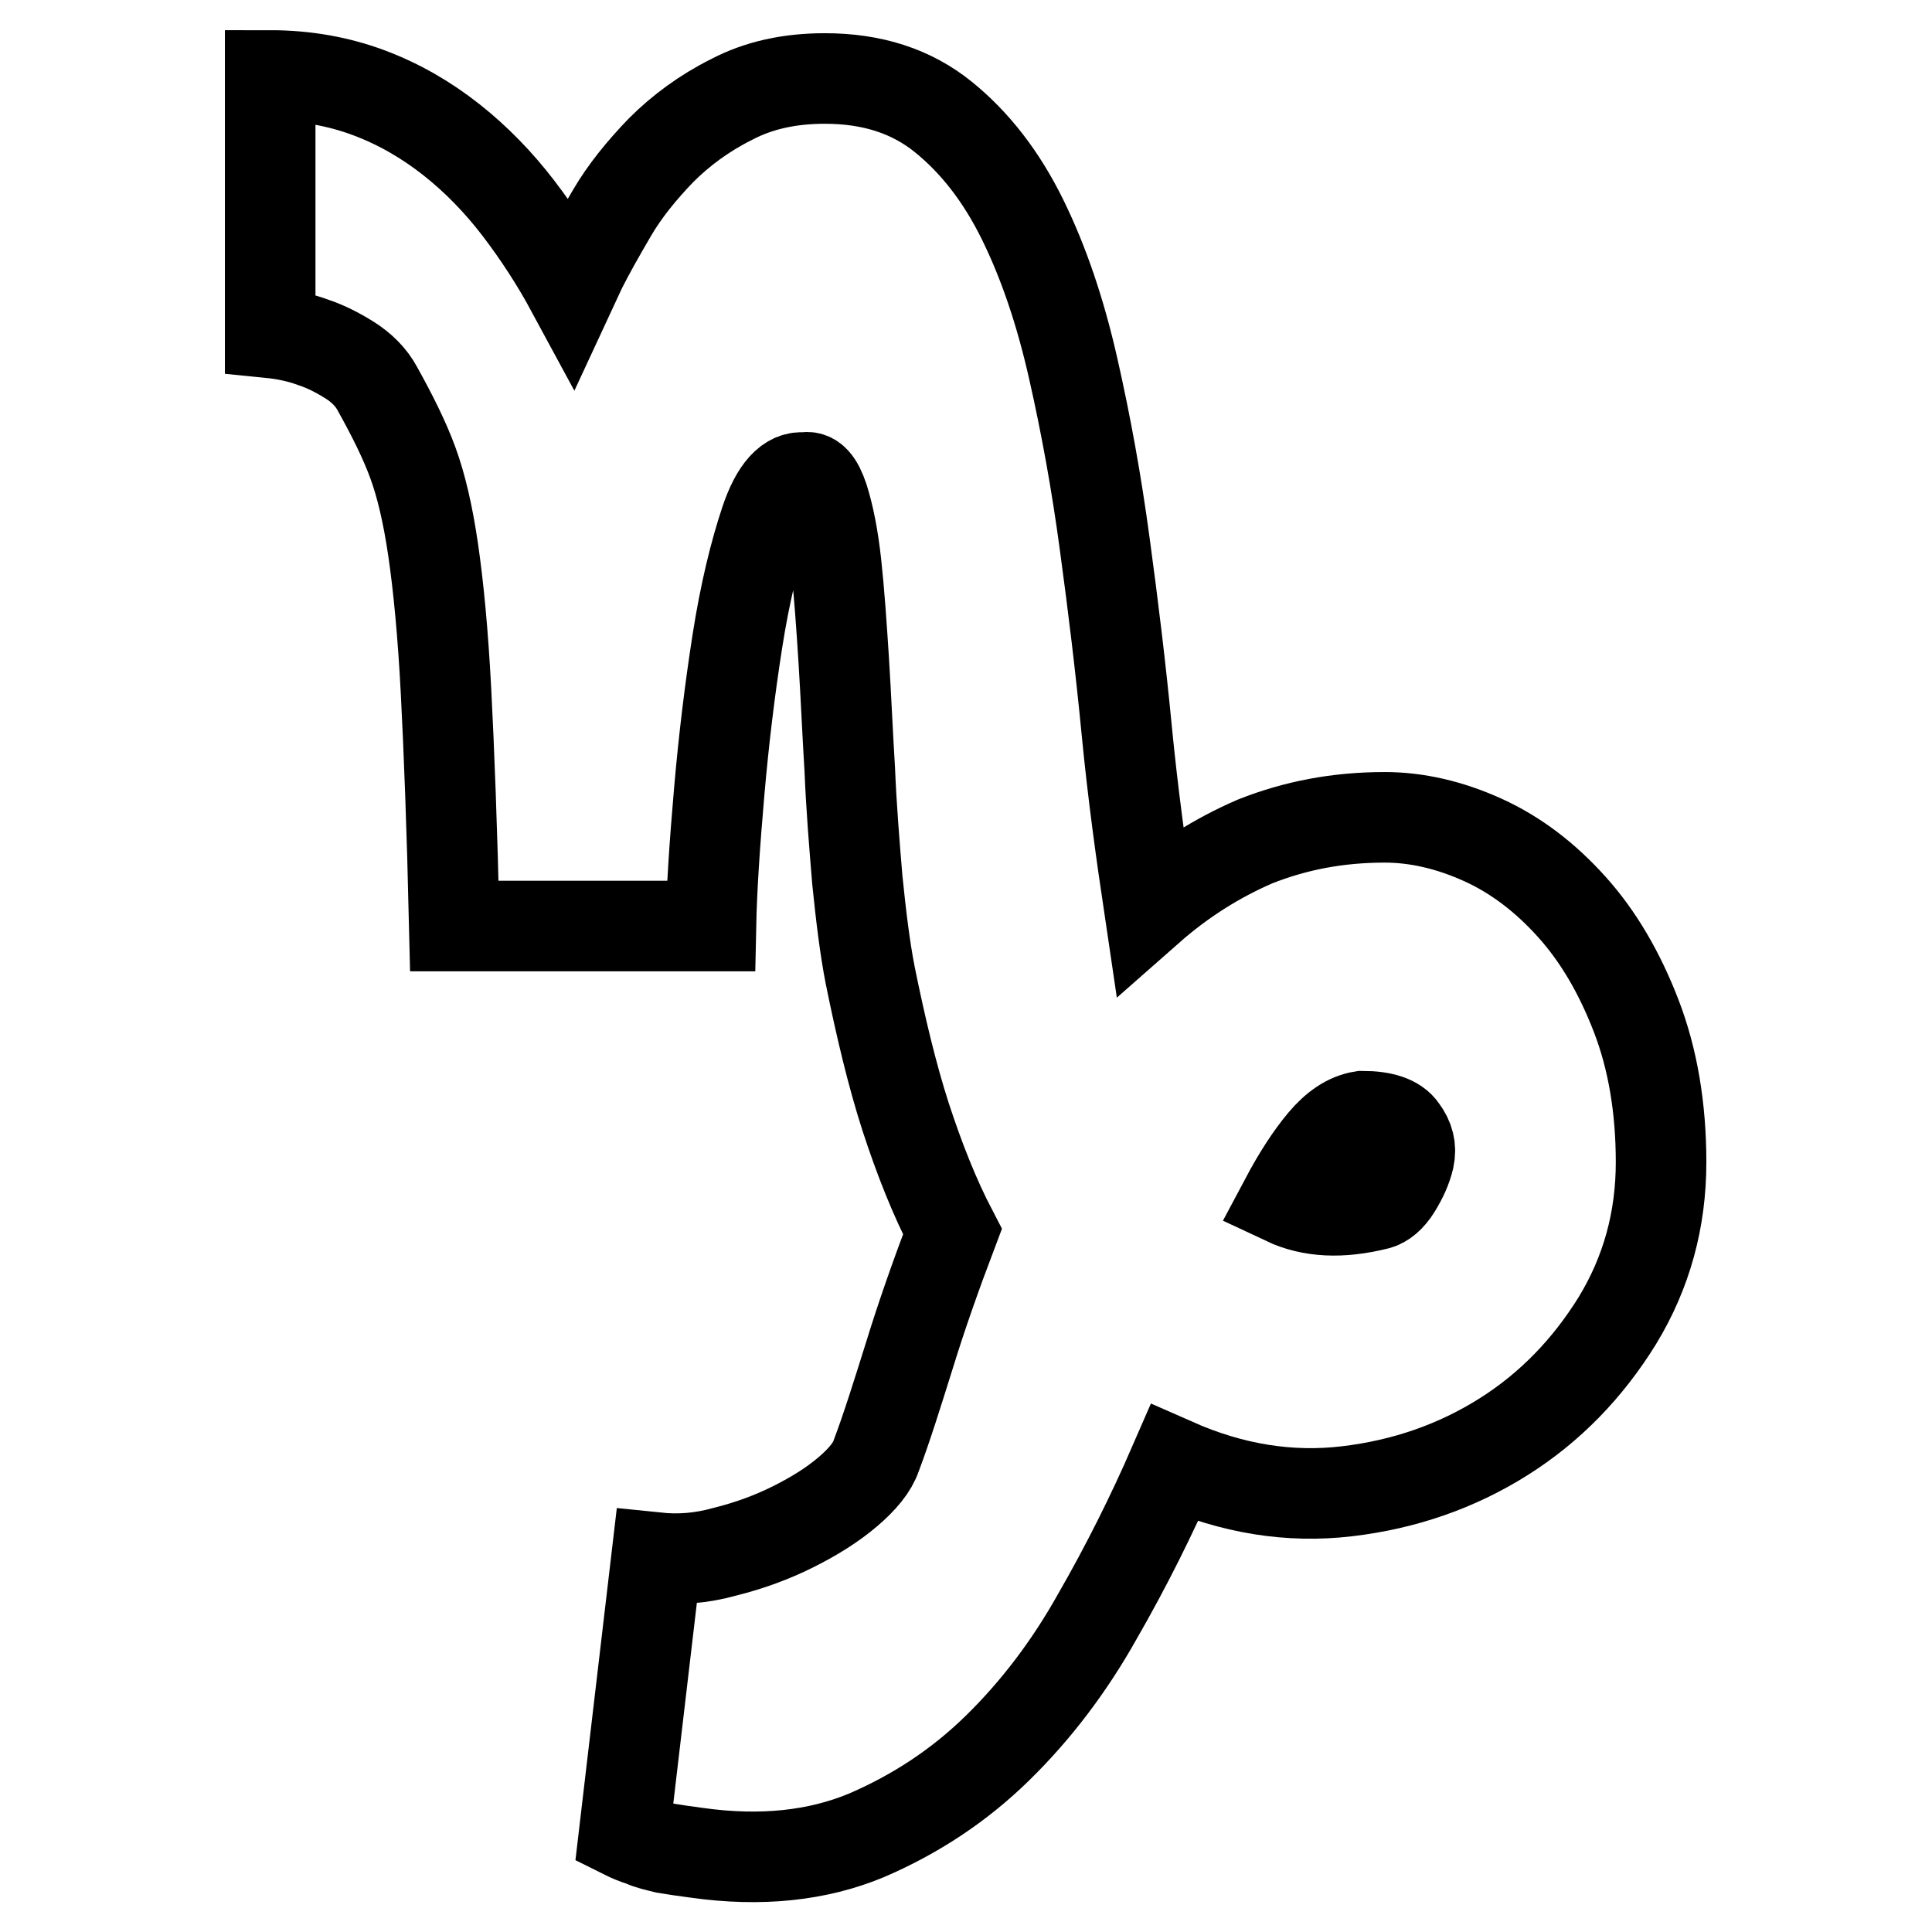<?xml version="1.0" encoding="utf-8"?>
<!-- Svg Vector Icons : http://www.onlinewebfonts.com/icon -->
<!DOCTYPE svg PUBLIC "-//W3C//DTD SVG 1.1//EN" "http://www.w3.org/Graphics/SVG/1.1/DTD/svg11.dtd">
<svg version="1.1" xmlns="http://www.w3.org/2000/svg" xmlns:xlink="http://www.w3.org/1999/xlink" x="0px" y="0px" viewBox="0 0 256 256" enable-background="new 0 0 256 256" xml:space="preserve">
<g> <path stroke-width="12" fill-opacity="0" stroke="#000000"  d="M183.5,108.3c4.2,0,8.6,1,13,3c4.4,2,8.3,5,11.8,8.9s6.3,8.7,8.5,14.4c2.2,5.7,3.3,12.2,3.3,19.4 c0,7.6-1.9,14.6-5.8,21c-3.9,6.3-8.9,11.5-15.1,15.4c-6.2,3.9-13.1,6.3-20.7,7.2c-7.6,0.9-15.2-0.3-22.9-3.7 c-3,6.9-6.4,13.7-10.2,20.3c-3.7,6.6-8.1,12.4-13.2,17.4c-5.1,5-10.9,8.8-17.4,11.6c-6.5,2.7-14,3.5-22.5,2.3 c-1.5-0.2-2.9-0.4-4.1-0.6c-1.2-0.3-2.2-0.5-3-0.9c-1-0.3-1.9-0.7-2.5-1l4.3-36.6c2.9,0.3,5.9,0.1,9.1-0.8c3.2-0.8,6.2-1.9,9-3.3 c2.8-1.4,5.2-2.9,7.2-4.6c2-1.7,3.3-3.3,3.8-4.8c1.4-3.7,2.8-8.2,4.4-13.3c1.6-5.2,3.5-10.6,5.7-16.4c-2.4-4.6-4.4-9.7-6.2-15.2 c-1.8-5.6-3.3-11.9-4.7-18.8c-0.7-3.6-1.2-7.7-1.7-12.6c-0.4-4.8-0.8-9.7-1-14.6c-0.3-4.9-0.5-9.7-0.8-14.5c-0.3-4.7-0.6-9-1-12.7 c-0.4-3.7-1-6.6-1.7-8.8c-0.7-2.1-1.5-3-2.5-2.7c-2-0.3-3.8,1.6-5.2,5.8c-1.4,4.2-2.7,9.5-3.7,15.9c-1,6.4-1.8,13-2.4,19.9 c-0.6,6.9-1,12.9-1.1,17.8h-34c-0.3-13-0.7-23.4-1.1-31.1c-0.4-7.7-1-13.9-1.7-18.7s-1.6-8.6-2.7-11.6c-1.1-3-2.7-6.2-4.7-9.8 c-0.8-1.5-2.1-2.8-3.7-3.8c-1.6-1-3.2-1.8-4.7-2.3c-1.9-0.7-3.8-1.1-5.8-1.3V10c4.7,0,9.1,0.8,13.1,2.3c4,1.5,7.6,3.6,10.9,6.2 c3.3,2.6,6.3,5.7,8.9,9.1s5,7.1,7,10.8l1.3-2.8c1-2,2.4-4.5,4.1-7.4c1.7-2.9,3.9-5.6,6.5-8.3c2.6-2.6,5.7-4.9,9.3-6.7 c3.6-1.9,7.7-2.8,12.4-2.8c6.3,0,11.5,1.7,15.7,5.1c4.2,3.4,7.7,7.9,10.5,13.6c2.8,5.7,5,12.2,6.7,19.7c1.7,7.5,3.1,15.2,4.2,23.4 c1.1,8.1,2.1,16.3,2.9,24.6c0.8,8.3,1.9,16.2,3,23.6c4.2-3.7,8.9-6.7,14-8.9C171.6,109.4,177.2,108.3,183.5,108.3L183.5,108.3z  M182.5,159.6c0.8-0.2,1.7-0.9,2.5-2.2c0.8-1.3,1.4-2.6,1.7-3.9c0.3-1.4,0-2.6-0.9-3.8c-0.8-1.2-2.6-1.8-5.3-1.8 c-1.9,0.3-3.6,1.5-5.2,3.4c-1.6,1.9-3.3,4.5-5,7.7C173.7,160.6,177.7,160.8,182.5,159.6z"/></g>
</svg>